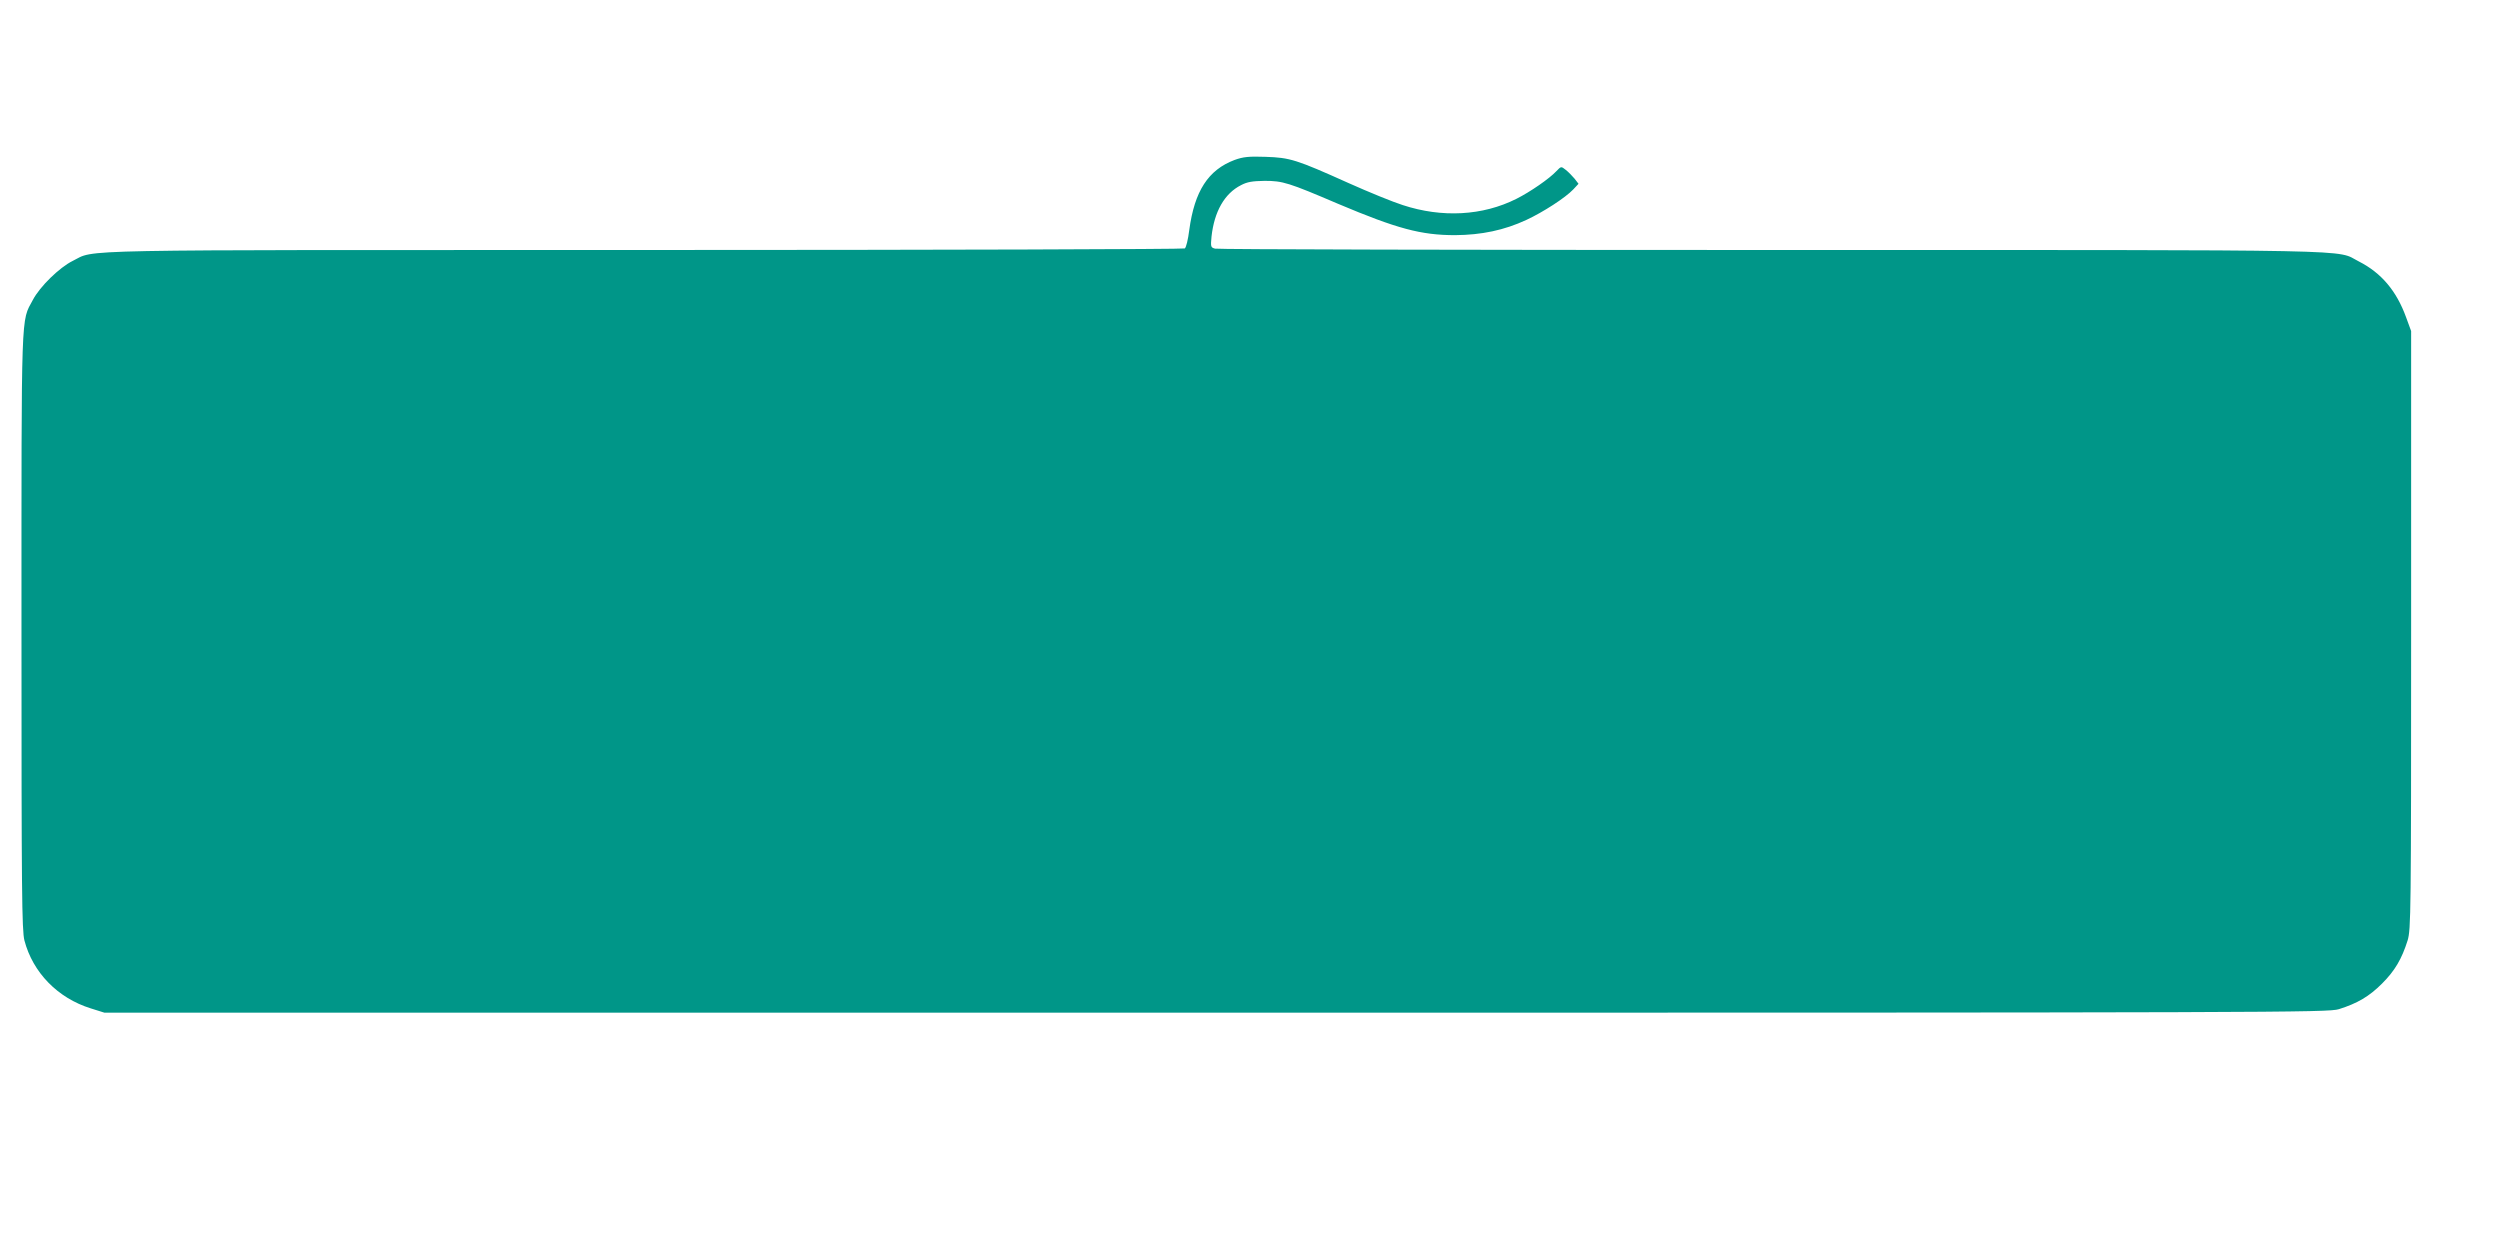 <?xml version="1.0" standalone="no"?>
<!DOCTYPE svg PUBLIC "-//W3C//DTD SVG 20010904//EN"
 "http://www.w3.org/TR/2001/REC-SVG-20010904/DTD/svg10.dtd">
<svg version="1.0" xmlns="http://www.w3.org/2000/svg"
 width="1280pt" height="640pt" viewBox="0 0 1280 640"
 preserveAspectRatio="xMidYMid meet">
<g transform="translate(0,640) scale(0.1,-0.1)"
fill="#009688" stroke="none">
<path d="M6321 5581 c-135 -51 -205 -159 -232 -359 -6 -48 -16 -90 -23 -94 -6
-4 -1253 -8 -2771 -8 -3005 0 -2801 4 -2923 -56 -67 -33 -168 -131 -204 -200
-61 -114 -58 -25 -58 -1694 0 -1339 2 -1533 15 -1585 43 -164 170 -295 340
-348 l70 -22 5690 0 c5495 0 5692 1 5750 18 95 30 155 65 221 131 66 66 101
126 131 221 17 57 18 133 18 1590 l0 1530 -26 71 c-49 135 -127 227 -241 285
-125 63 101 59 -3003 59 -1556 0 -2841 3 -2854 7 -22 6 -23 9 -18 62 14 127
66 220 151 263 32 17 59 21 121 22 93 0 122 -9 377 -118 301 -127 424 -160
598 -160 135 1 251 25 365 78 86 40 199 113 240 156 l27 29 -20 26 c-12 14
-32 35 -45 45 -24 19 -24 19 -48 -6 -35 -38 -135 -107 -205 -142 -173 -87
-381 -98 -582 -32 -48 15 -173 66 -278 113 -267 120 -299 130 -424 134 -86 3
-115 0 -159 -16z"/>
</g>
</svg>
